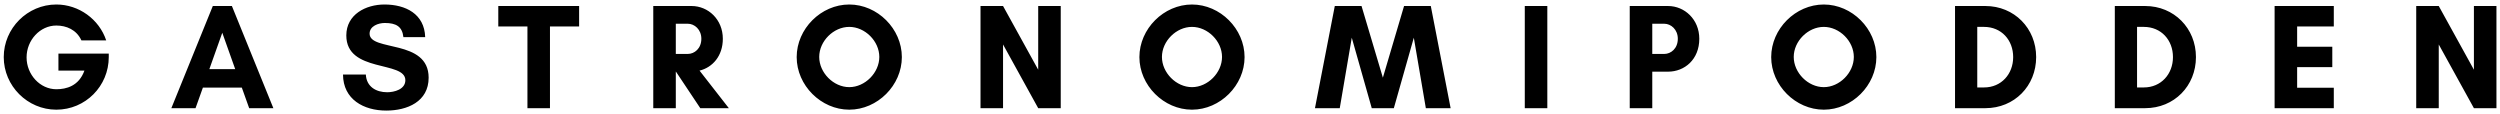 <svg height="19" viewBox="0 0 416 19" width="416" xmlns="http://www.w3.org/2000/svg"><path d="m9.373 18.25c4.85 0 8.725-3.925 8.725-8.75v-.575h-8.375v2.825h4.325c-.925 2.575-3.025 3.1-4.675 3.1-2.7 0-4.95-2.425-4.95-5.3s2.25-5.3 4.95-5.3c1.65 0 3.35.675 4.175 2.475h4.125c-1.175-3.525-4.55-5.975-8.3-5.975-4.8 0-8.75 3.95-8.75 8.75s3.95 8.75 8.75 8.75zm23.164-.25 1.225-3.425h6.475l1.225 3.425h4.025l-6.9-17h-3.175l-6.9 17zm6.6-6.5h-4.3l2.15-6.05zm25.139 6.9c3.475 0 7.05-1.475 7.05-5.475 0-6.475-9.825-4.3-9.825-7.325 0-1.275 1.475-1.775 2.525-1.775 1.875 0 2.9.575 3.1 2.35h3.625c-.125-3.875-3.275-5.425-6.775-5.425-3.1 0-6.35 1.65-6.35 5.15 0 6.275 9.825 4.15 9.825 7.45 0 1.525-1.85 2-3.025 2-1.85 0-3.45-.925-3.55-2.95h-3.8c.025 4.15 3.45 6 7.2 6zm27.239-.4v-13.6h4.85v-3.4h-13.45v3.4h4.85v13.6zm20.939 0v-6.075h.025l4.05 6.075h4.75l-4.875-6.25c2.15-.525 3.875-2.425 3.875-5.3 0-3.225-2.45-5.45-5.2-5.45h-6.375v17zm2-9.025h-2v-5.025h2c1.1 0 2.25.95 2.25 2.5 0 1.625-1.15 2.525-2.25 2.525zm26.864 9.275c4.7 0 8.75-4.05 8.75-8.75s-4.05-8.75-8.75-8.75-8.75 4.05-8.75 8.75 4.05 8.75 8.75 8.75zm0-3.75c-2.625 0-5-2.4-5-5.025s2.375-5 5-5 5 2.375 5 5-2.375 5.025-5 5.025zm25.589 3.5v-10.6l5.85 10.6h3.75v-17h-3.75v10.6l-5.85-10.6h-3.75v17zm31.439.25c4.7 0 8.75-4.05 8.75-8.75s-4.05-8.75-8.75-8.75-8.75 4.05-8.75 8.75 4.05 8.75 8.75 8.75zm0-3.75c-2.625 0-5-2.4-5-5.025s2.375-5 5-5 5 2.375 5 5-2.375 5.025-5 5.025zm24.589 3.5 2-11.725 3.325 11.725h3.675l3.325-11.725 2 11.725h4.125l-3.3-17h-4.45l-3.525 11.925-3.55-11.925h-4.45l-3.3 17zm34.539 0v-17h-3.75v17zm17.464 0v-6.075h2.625c2.75 0 5.2-2.025 5.2-5.475 0-3.225-2.45-5.45-5.2-5.45h-6.375v17zm2-9.025h-2v-5.025h2c1.1 0 2.25.95 2.25 2.5 0 1.625-1.15 2.525-2.25 2.525zm26.539 9.275c4.7 0 8.75-4.05 8.75-8.75s-4.05-8.75-8.75-8.75-8.75 4.05-8.75 8.75 4.05 8.75 8.75 8.75zm0-3.75c-2.625 0-5-2.4-5-5.025s2.375-5 5-5 5 2.375 5 5-2.375 5.025-5 5.025zm26.889 3.5c4.825 0 8.45-3.7 8.45-8.5s-3.65-8.5-8.45-8.5h-5.05v17zm-.225-3.45h-1.125v-10.075h1.125c2.9 0 4.85 2.2 4.85 5.025s-1.975 5.05-4.85 5.05zm26.814 3.45c4.825 0 8.45-3.7 8.45-8.5s-3.65-8.5-8.45-8.5h-5.05v17zm-.225-3.45h-1.125v-10.075h1.125c2.9 0 4.85 2.2 4.85 5.025s-1.975 5.05-4.85 5.05zm31.614 3.45v-3.4h-6.1v-3.425h5.85v-3.4h-5.85v-3.375h6.1v-3.4h-9.85v17zm17.464 0v-10.6l5.85 10.6h3.75v-17h-3.75v10.6l-5.85-10.6h-3.75v17z"/></svg>